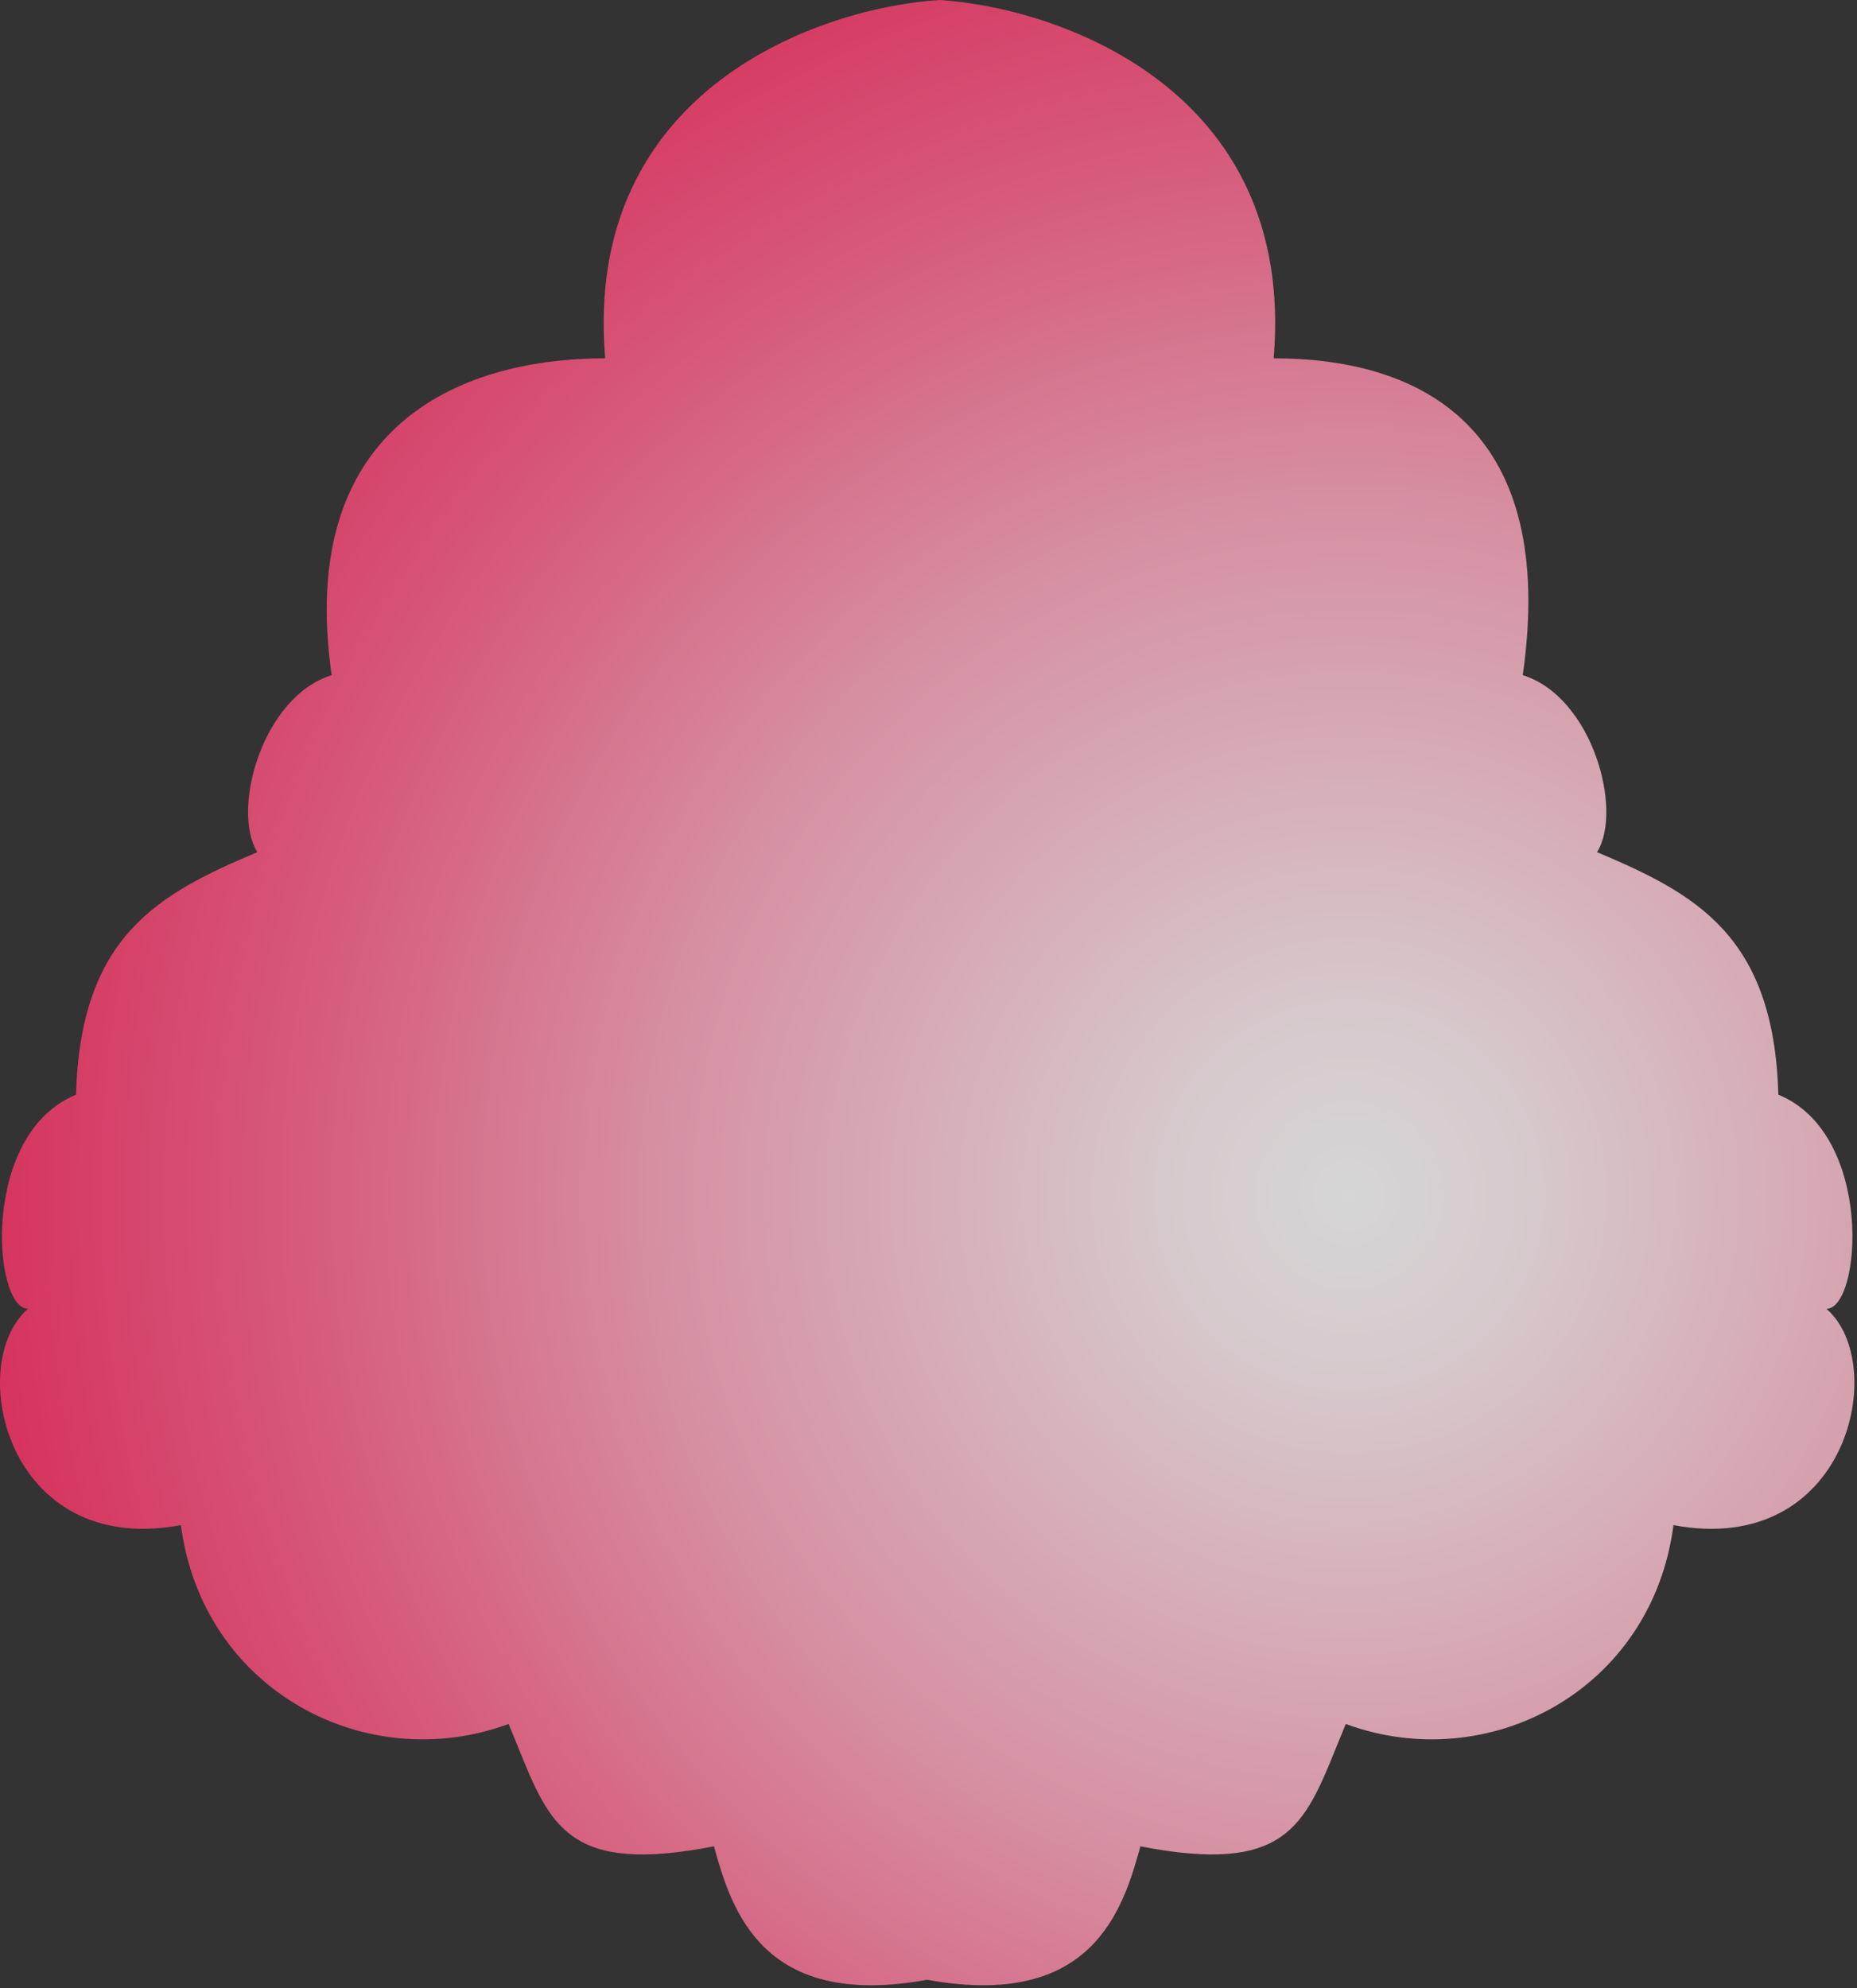 <?xml version="1.0" encoding="UTF-8"?> <svg xmlns="http://www.w3.org/2000/svg" width="425" height="455" viewBox="0 0 425 455" fill="none"><rect x="0" y="0" width="425" height="455" fill="#333333" stroke="none"/> <path fill-rule="evenodd" clip-rule="evenodd" d="M215 0C188.333 1.667 133.3 20 138.5 82C104 82 67.901 98.5 75.901 154.5C59.901 159.5 52.901 185.5 58.901 195C36.401 204.5 18.401 214 17.401 250.5C-4.599 259.5 -1.599 299.5 6.401 299.5C-8.099 312 1.401 356.5 41.401 349C46.401 387 83.901 406.5 116.401 394.5C117.137 396.258 117.826 397.963 118.491 399.607C125.956 418.071 130.345 428.928 163.401 422.5C167.394 436.974 174.377 459.919 212.201 453.037C250.025 459.919 257.007 436.974 261 422.5C294.056 428.928 298.446 418.071 305.91 399.607C306.575 397.963 307.264 396.258 308 394.5C340.5 406.5 378 387 383 349C423 356.5 432.5 312 418 299.5C426 299.5 429 259.5 407 250.5C406 214 388 204.5 365.5 195C371.5 185.5 364.5 159.5 348.5 154.5C356.5 98.5 326 82 291.5 82C296.7 20 241.667 1.667 215 0Z" fill="url(#paint0_radial_40_704)" fill-opacity="0.8"></path> <defs> <radialGradient id="paint0_radial_40_704" cx="0" cy="0" r="1" gradientUnits="userSpaceOnUse" gradientTransform="translate(309.5 274.5) rotate(176.871) scale(320.576 322.429)"> <stop stop-color="white"></stop> <stop offset="0.125" stop-color="#FFF0F4"></stop> <stop offset="0.492" stop-color="#FFA8BF"></stop> <stop offset="0.756" stop-color="#FF658D"></stop> <stop offset="1" stop-color="#FF2F65"></stop> </radialGradient> </defs> </svg> 